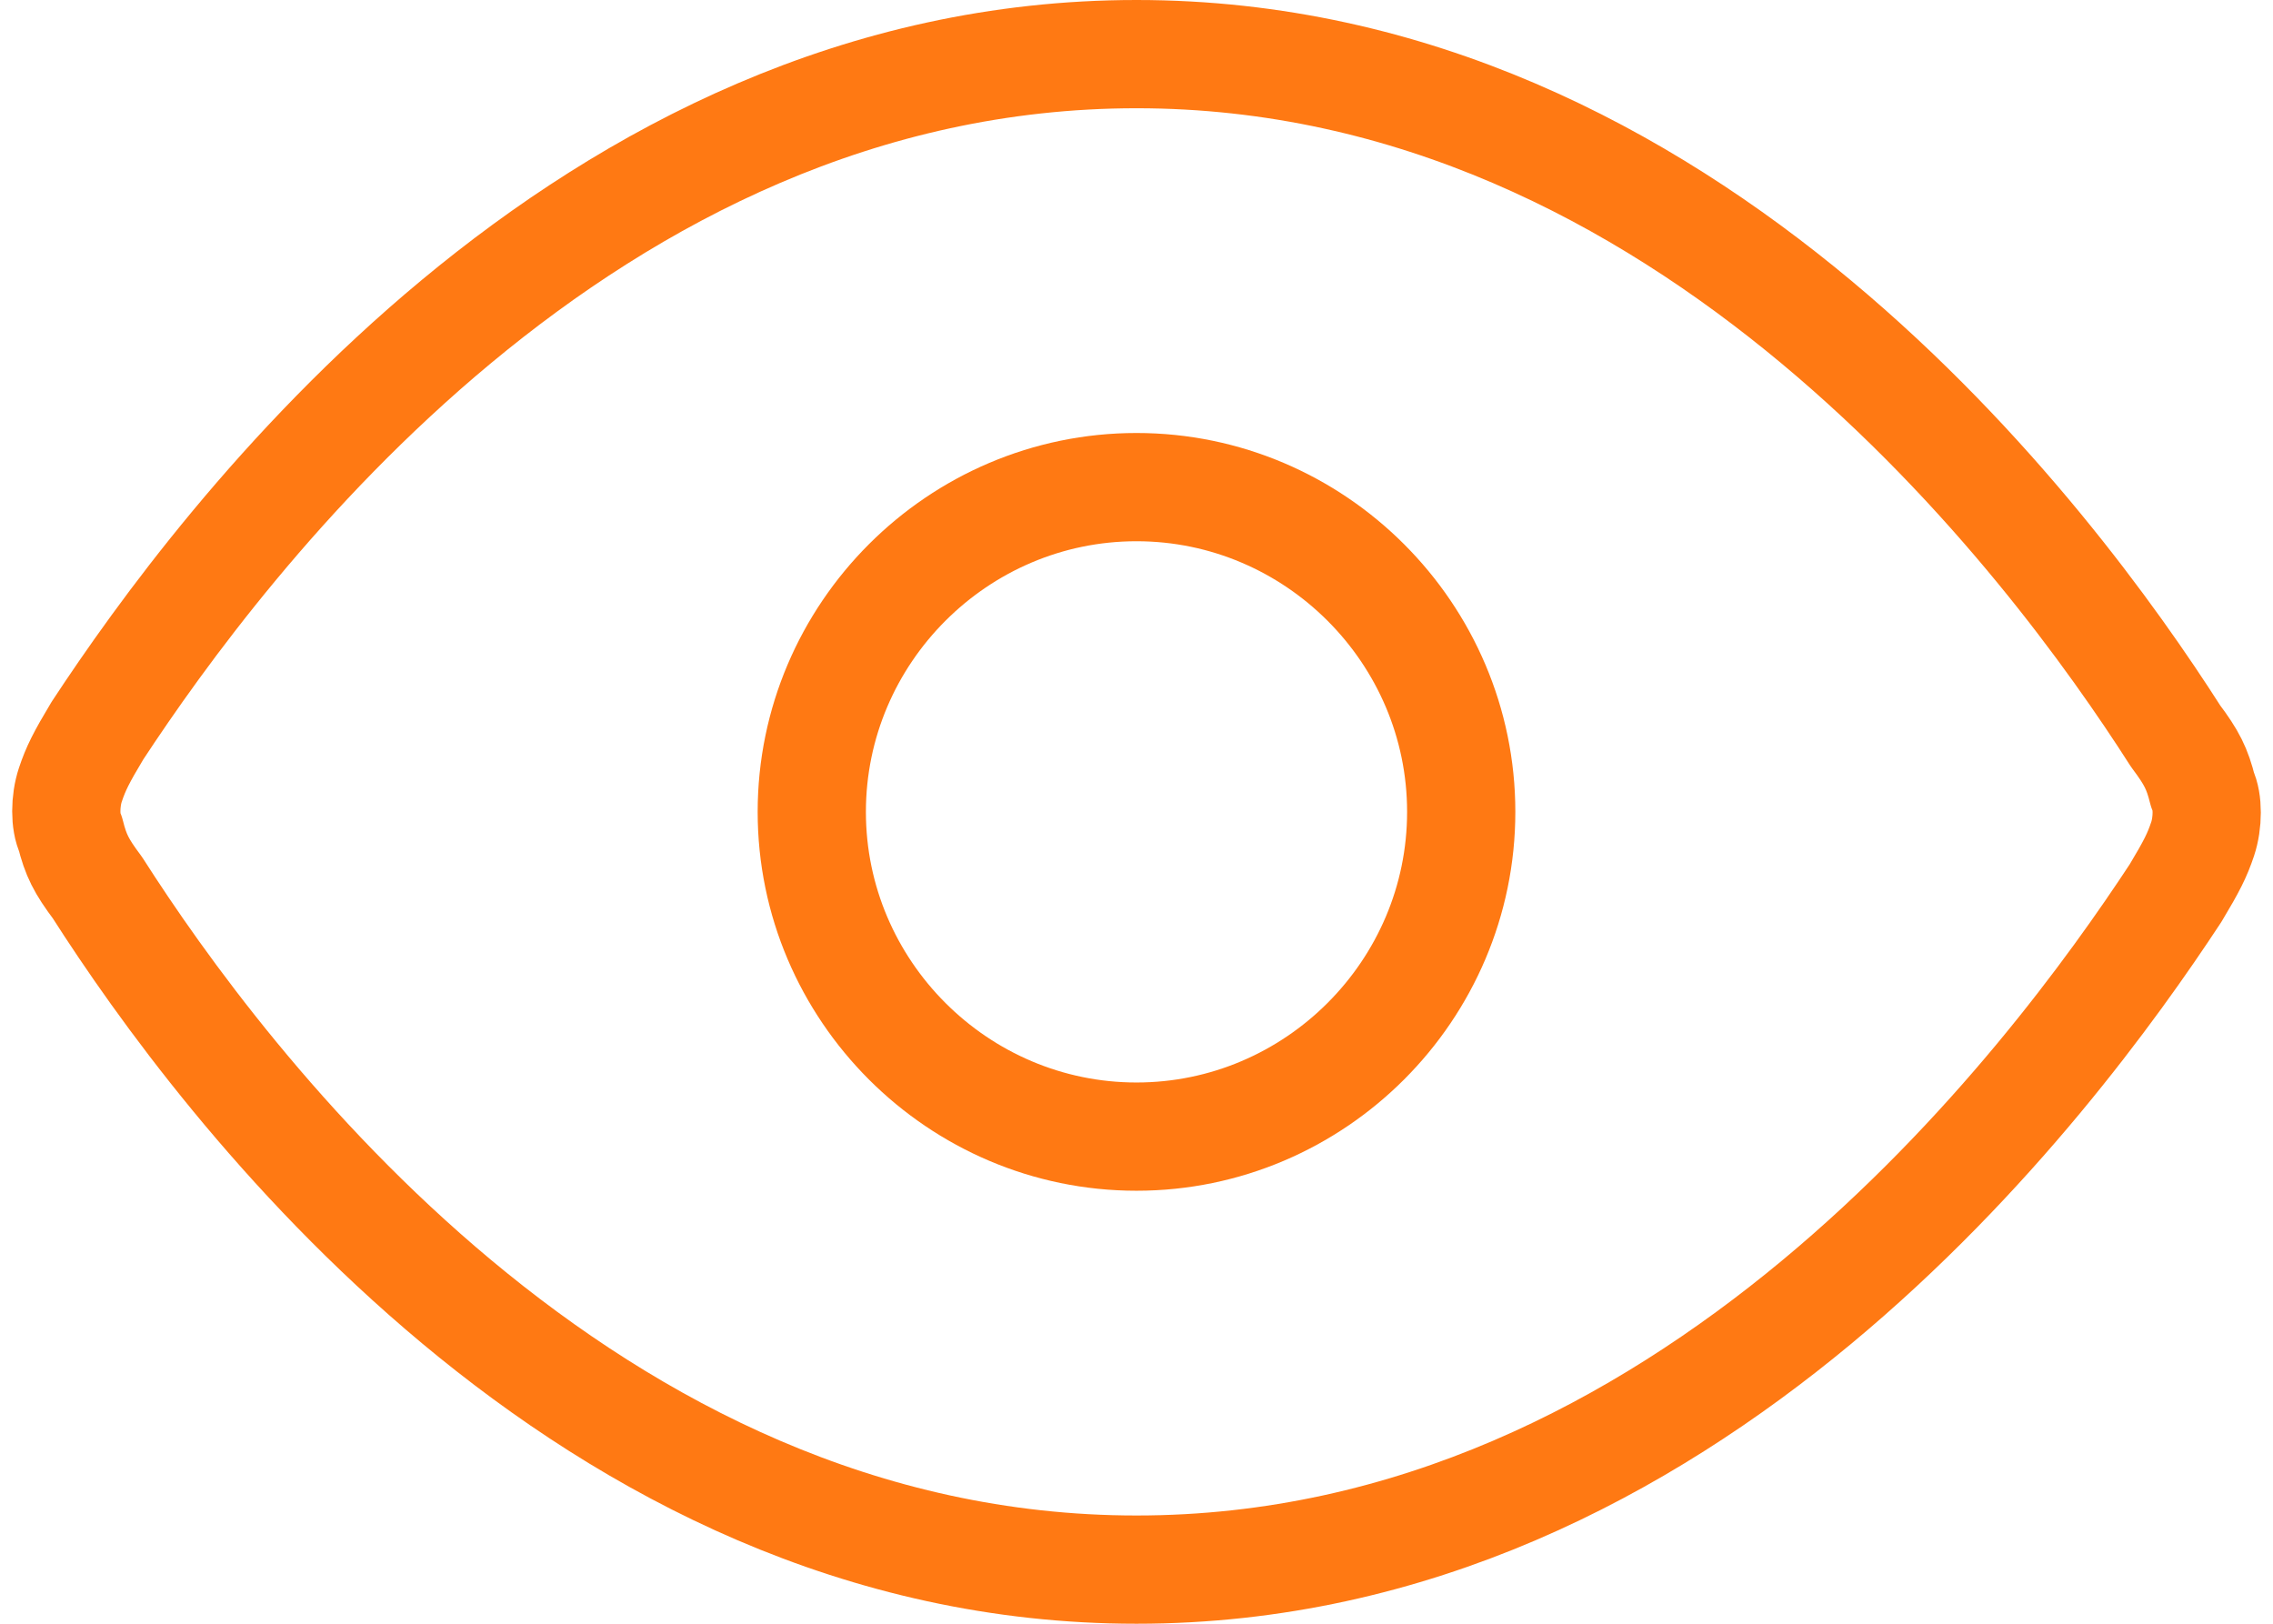 <?xml version="1.0" encoding="utf-8"?>
<!-- Generator: Adobe Illustrator 28.1.0, SVG Export Plug-In . SVG Version: 6.00 Build 0)  -->
<svg version="1.1" id="Calque_1" xmlns="http://www.w3.org/2000/svg" xmlns:xlink="http://www.w3.org/1999/xlink" x="0px" y="0px"
	 viewBox="0 0 42 30" style="enable-background:new 0 0 42 30;" xml:space="preserve">
<style type="text/css">
	.st0{fill:none;stroke:#FF7913;stroke-width:2;stroke-linecap:round;stroke-linejoin:round;}
</style>
<path class="st0" d="M1.8,16.4c-0.3-0.4-0.4-0.6-0.5-1c-0.1-0.2-0.1-0.6,0-0.9c0.1-0.3,0.2-0.5,0.5-1C4.1,10,10.8,1,21,1
	s16.9,9,19.2,12.6c0.3,0.4,0.4,0.6,0.5,1c0.1,0.2,0.1,0.6,0,0.9c-0.1,0.3-0.2,0.5-0.5,1C37.9,20,31.2,29,21,29S4.1,20,1.8,16.4z"/>
<path class="st0" d="M21,21c3.3,0,6-2.7,6-6s-2.7-6-6-6s-6,2.7-6,6S17.7,21,21,21z"/>
</svg>
